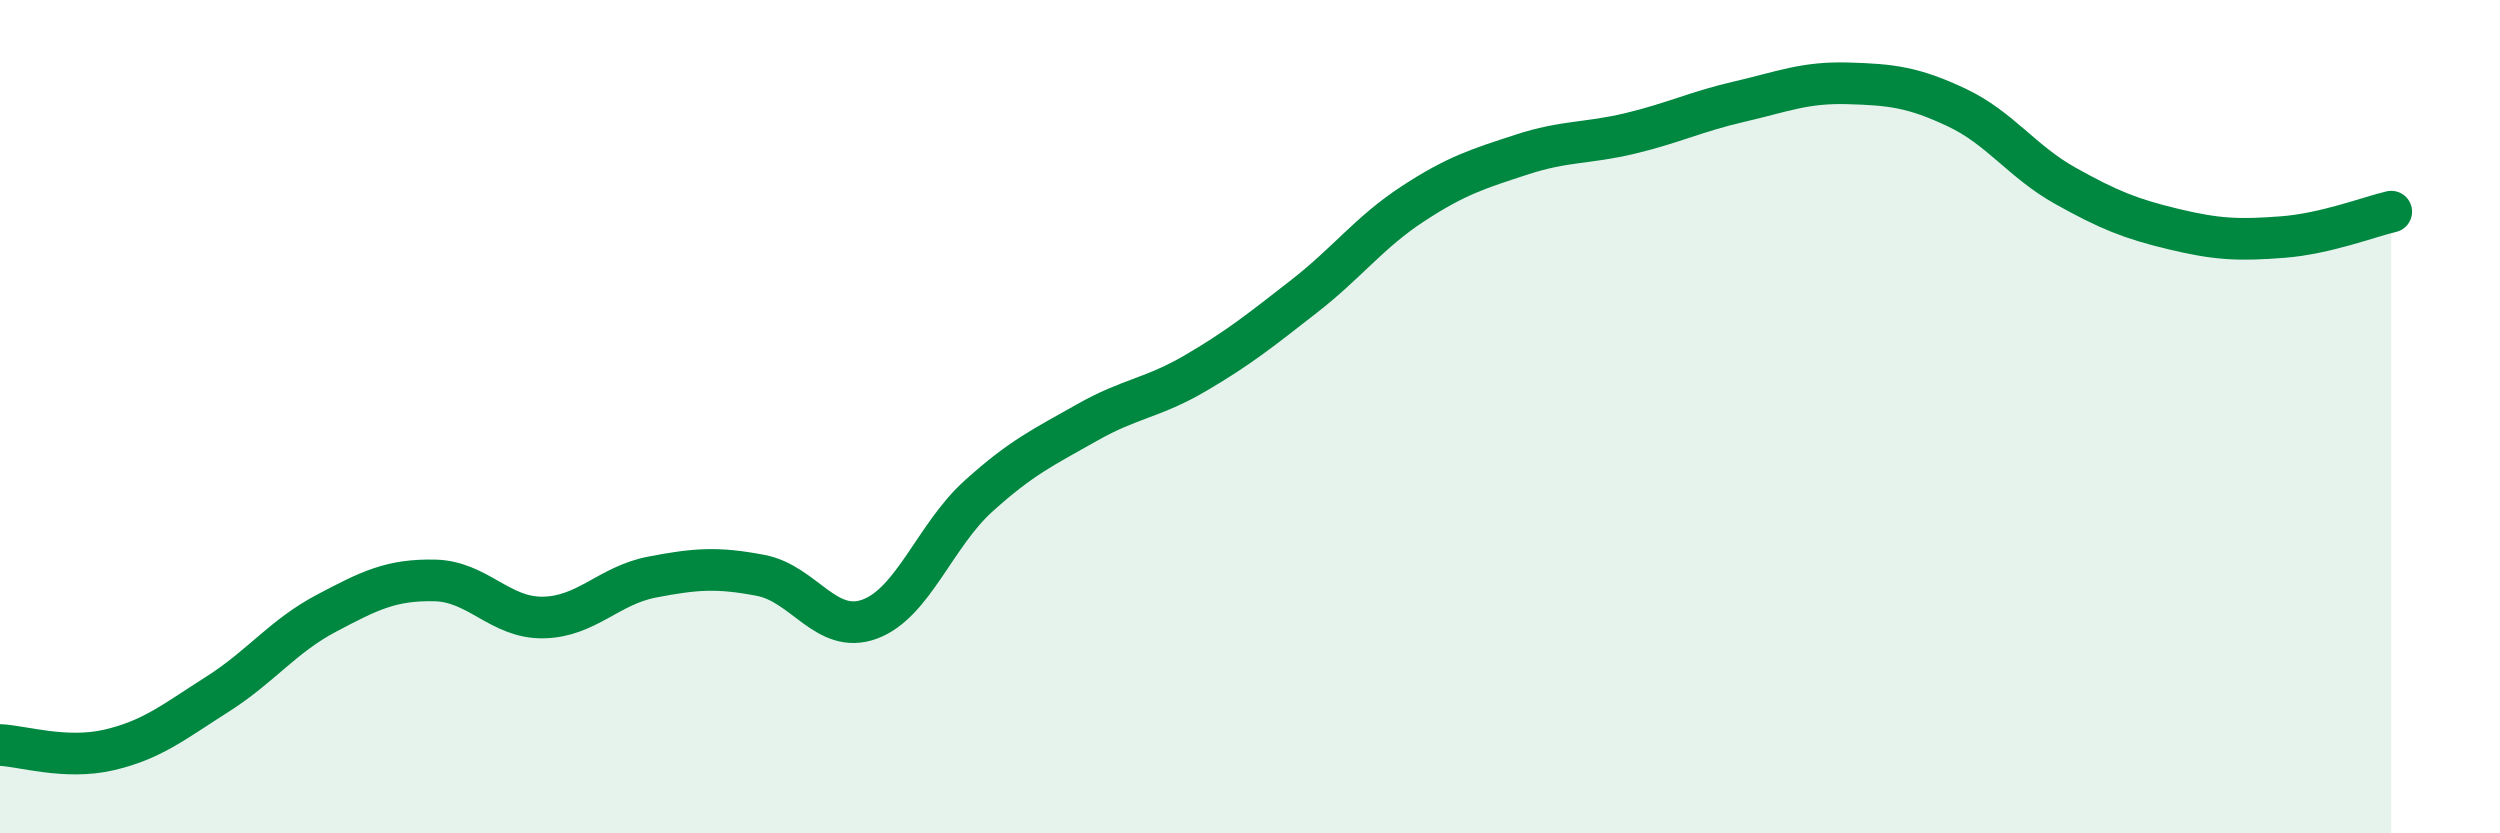 
    <svg width="60" height="20" viewBox="0 0 60 20" xmlns="http://www.w3.org/2000/svg">
      <path
        d="M 0,17.88 C 0.52,17.9 1.57,18.24 2.61,18 C 3.65,17.76 4.18,17.32 5.22,16.66 C 6.26,16 6.79,15.27 7.83,14.72 C 8.87,14.17 9.39,13.91 10.43,13.93 C 11.47,13.95 12,14.84 13.04,14.82 C 14.08,14.8 14.61,14.05 15.65,13.85 C 16.69,13.65 17.22,13.61 18.26,13.81 C 19.3,14.01 19.83,15.24 20.87,14.86 C 21.91,14.48 22.44,12.85 23.48,11.91 C 24.52,10.97 25.05,10.73 26.09,10.14 C 27.13,9.55 27.66,9.56 28.7,8.95 C 29.74,8.34 30.26,7.92 31.3,7.11 C 32.34,6.3 32.87,5.57 33.91,4.89 C 34.95,4.21 35.48,4.05 36.52,3.71 C 37.56,3.37 38.09,3.45 39.13,3.2 C 40.17,2.95 40.7,2.68 41.74,2.44 C 42.78,2.2 43.31,1.97 44.35,2 C 45.39,2.03 45.92,2.09 46.96,2.58 C 48,3.07 48.53,3.88 49.57,4.46 C 50.61,5.04 51.13,5.25 52.17,5.5 C 53.21,5.75 53.74,5.77 54.78,5.69 C 55.82,5.61 56.87,5.2 57.39,5.08L57.39 20L0 20Z"
        fill="#008740"
        opacity="0.1"
        stroke-linecap="round"
        stroke-linejoin="round"
      />
      <path
        d="M 0,17.88 C 0.52,17.9 1.57,18.24 2.61,18 C 3.65,17.76 4.18,17.32 5.22,16.66 C 6.26,16 6.79,15.27 7.83,14.72 C 8.87,14.17 9.39,13.91 10.43,13.93 C 11.47,13.95 12,14.84 13.04,14.82 C 14.08,14.8 14.61,14.05 15.65,13.85 C 16.69,13.65 17.22,13.61 18.26,13.81 C 19.3,14.01 19.83,15.24 20.87,14.86 C 21.91,14.48 22.44,12.85 23.48,11.91 C 24.52,10.97 25.05,10.73 26.09,10.14 C 27.13,9.55 27.66,9.56 28.7,8.95 C 29.74,8.34 30.26,7.92 31.3,7.11 C 32.34,6.3 32.87,5.57 33.91,4.89 C 34.95,4.21 35.48,4.05 36.52,3.71 C 37.56,3.37 38.09,3.45 39.13,3.2 C 40.17,2.95 40.7,2.68 41.74,2.44 C 42.78,2.2 43.31,1.97 44.35,2 C 45.39,2.03 45.92,2.09 46.96,2.58 C 48,3.07 48.53,3.88 49.57,4.46 C 50.61,5.04 51.13,5.25 52.17,5.5 C 53.21,5.75 53.74,5.77 54.78,5.69 C 55.82,5.61 56.87,5.2 57.39,5.08"
        stroke="#008740"
        stroke-width="1"
        fill="none"
        stroke-linecap="round"
        stroke-linejoin="round"
      />
    </svg>
  